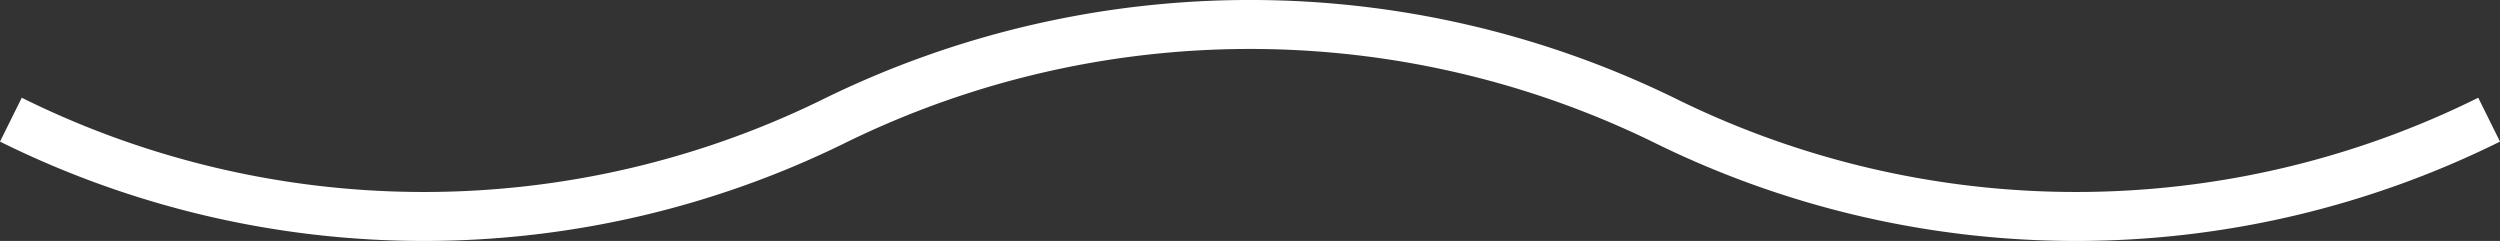 <svg xmlns="http://www.w3.org/2000/svg" width="306.352" height="29.528" viewBox="0 0 306.352 29.528">
  <rect x="0" y="0" width="306.352" height="29.528" fill="#333333" stroke="none"/>
  <path id="Path_14" data-name="Path 14" d="M4.658,18.3a113.925,113.925,0,0,0,101.229,0h0a115.617,115.617,0,0,1,101.227,0h0a113.925,113.925,0,0,0,101.229,0h0" transform="translate(-3.324 -3.635)" fill="none" stroke="#fff" stroke-width="6" fill-rule="evenodd"/>
</svg>
